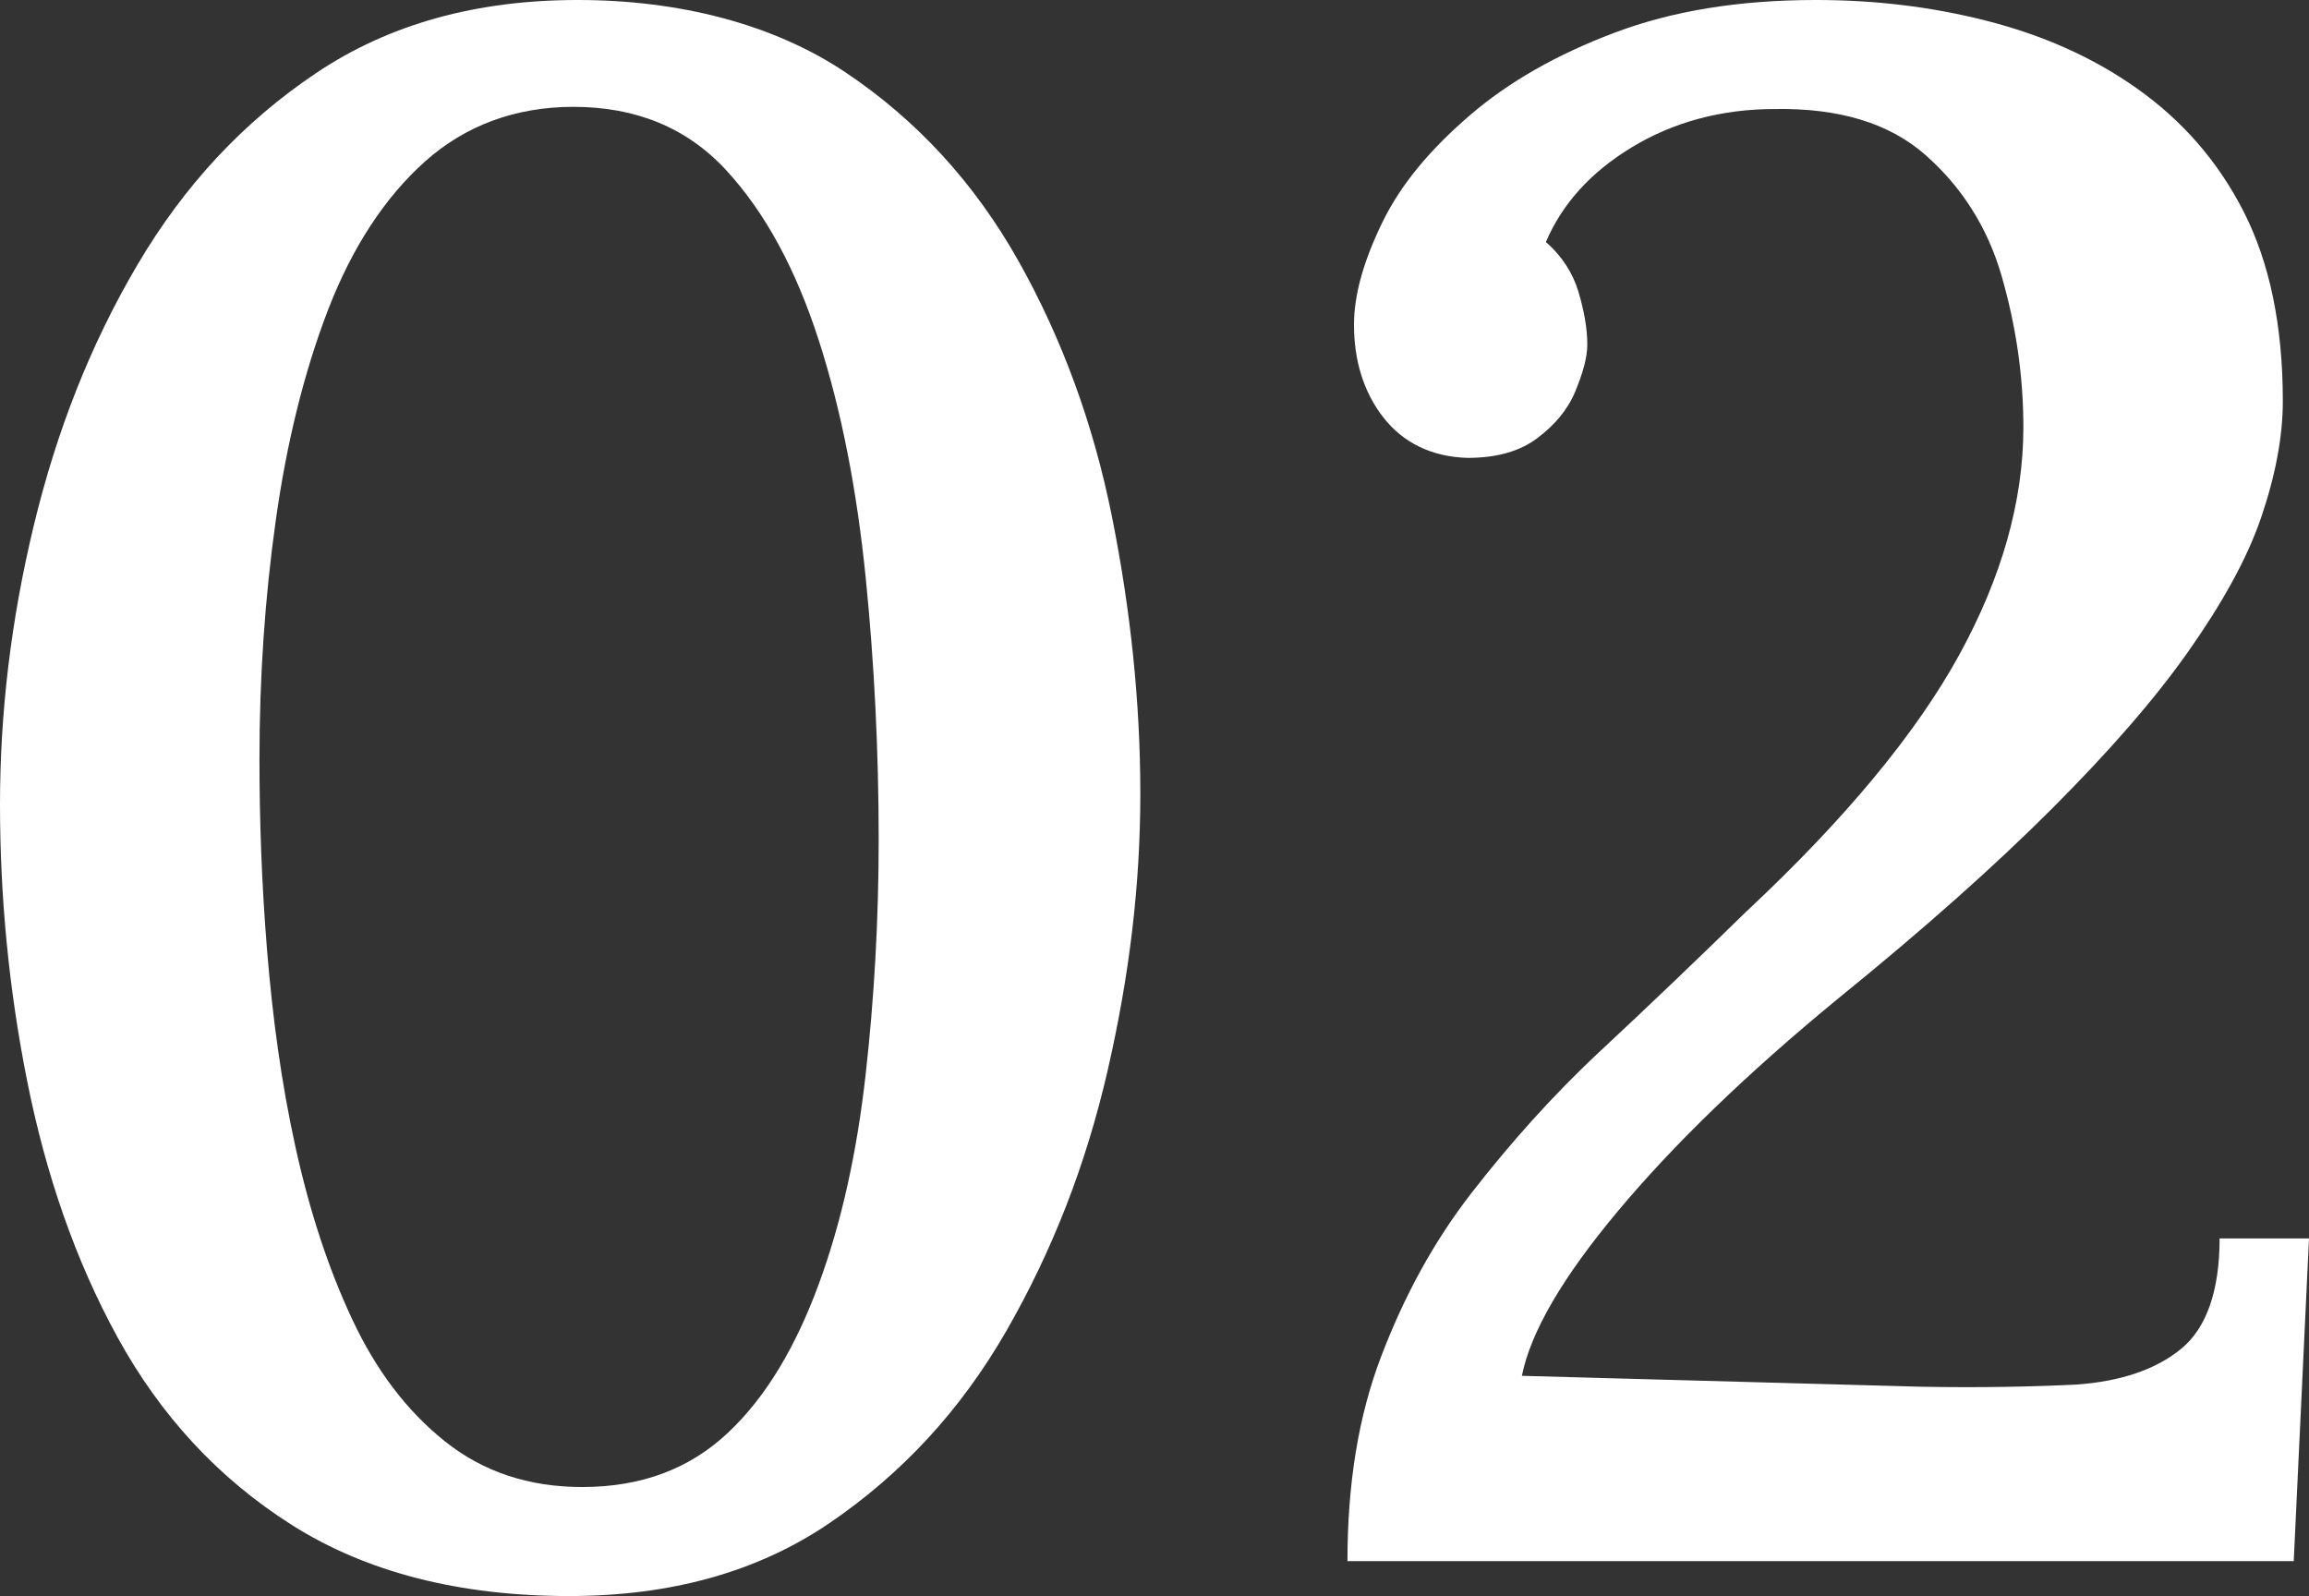 <?xml version="1.0" encoding="UTF-8"?>
<svg id="_レイヤー_2" data-name="レイヤー 2" xmlns="http://www.w3.org/2000/svg" viewBox="0 0 21.18 14.64">
  <rect x="0" y="0" width="21.18" height="14.64" fill="#333333" stroke="none"/>
  <defs>
    <style>
      .cls-1 {
        fill: #fff;
        stroke-width: 0px;
      }
    </style>
  </defs>
  <g id="_レイヤー_1-2" data-name="レイヤー 1">
    <g>
      <path class="cls-1" d="M5.22,14.64c-1.01,0-1.86-.22-2.54-.65-.68-.43-1.21-1.01-1.6-1.72-.39-.71-.66-1.5-.83-2.35-.17-.85-.25-1.7-.25-2.54s.1-1.69.31-2.56c.21-.87.52-1.66.95-2.39.43-.73.97-1.31,1.64-1.76.67-.45,1.47-.67,2.4-.67s1.79.22,2.45.66,1.19,1.02,1.59,1.73c.4.71.69,1.5.86,2.35.17.85.26,1.7.26,2.54s-.1,1.67-.3,2.54c-.2.87-.51,1.66-.93,2.39s-.96,1.31-1.62,1.76c-.66.45-1.46.67-2.39.67ZM5.34,13.64c.55,0,.99-.17,1.34-.5.35-.33.62-.79.83-1.36s.35-1.21.43-1.92c.08-.71.12-1.43.12-2.16,0-.81-.04-1.62-.12-2.41s-.22-1.52-.43-2.17c-.21-.65-.49-1.17-.85-1.56-.36-.39-.83-.58-1.4-.58-.53,0-.99.17-1.36.5-.37.33-.67.79-.89,1.36-.22.57-.38,1.22-.48,1.93-.1.71-.15,1.44-.15,2.19,0,.56.02,1.15.07,1.76.05.61.13,1.21.26,1.8.13.59.3,1.11.52,1.58.22.47.5.84.85,1.12.35.28.77.42,1.26.42Z"/>
      <path class="cls-1" d="M12.36,14.32c0-.71.1-1.33.31-1.88.21-.55.48-1.05.83-1.5s.74-.89,1.18-1.3c.44-.41.89-.84,1.34-1.28.91-.85,1.56-1.64,1.95-2.35.39-.71.59-1.41.59-2.09,0-.48-.07-.94-.2-1.39-.13-.45-.37-.82-.7-1.11-.33-.29-.79-.43-1.38-.42-.49,0-.93.12-1.31.35-.38.23-.64.52-.79.87.15.13.25.29.3.46.05.17.08.33.08.48,0,.12-.04.26-.11.43-.07.17-.19.31-.35.43-.16.12-.37.18-.64.18-.33-.01-.59-.14-.77-.37-.18-.23-.27-.52-.27-.85,0-.28.09-.59.26-.94.17-.35.44-.67.8-.98s.8-.56,1.33-.76c.53-.2,1.14-.3,1.85-.3.53,0,1.05.06,1.56.19.51.13.97.33,1.38.62.41.29.74.66.98,1.13.24.47.36,1.05.36,1.74,0,.33-.07.69-.2,1.07-.13.38-.36.79-.67,1.23s-.73.92-1.25,1.44-1.17,1.1-1.96,1.74c-.84.69-1.51,1.34-2.02,1.95-.51.61-.8,1.11-.88,1.51l3.66.1c.55.01,1.02,0,1.43-.02.41-.03.73-.14.96-.33.23-.19.35-.53.35-1.01h.82l-.14,2.96h-8.68Z"/>
    </g>
  </g>
</svg>